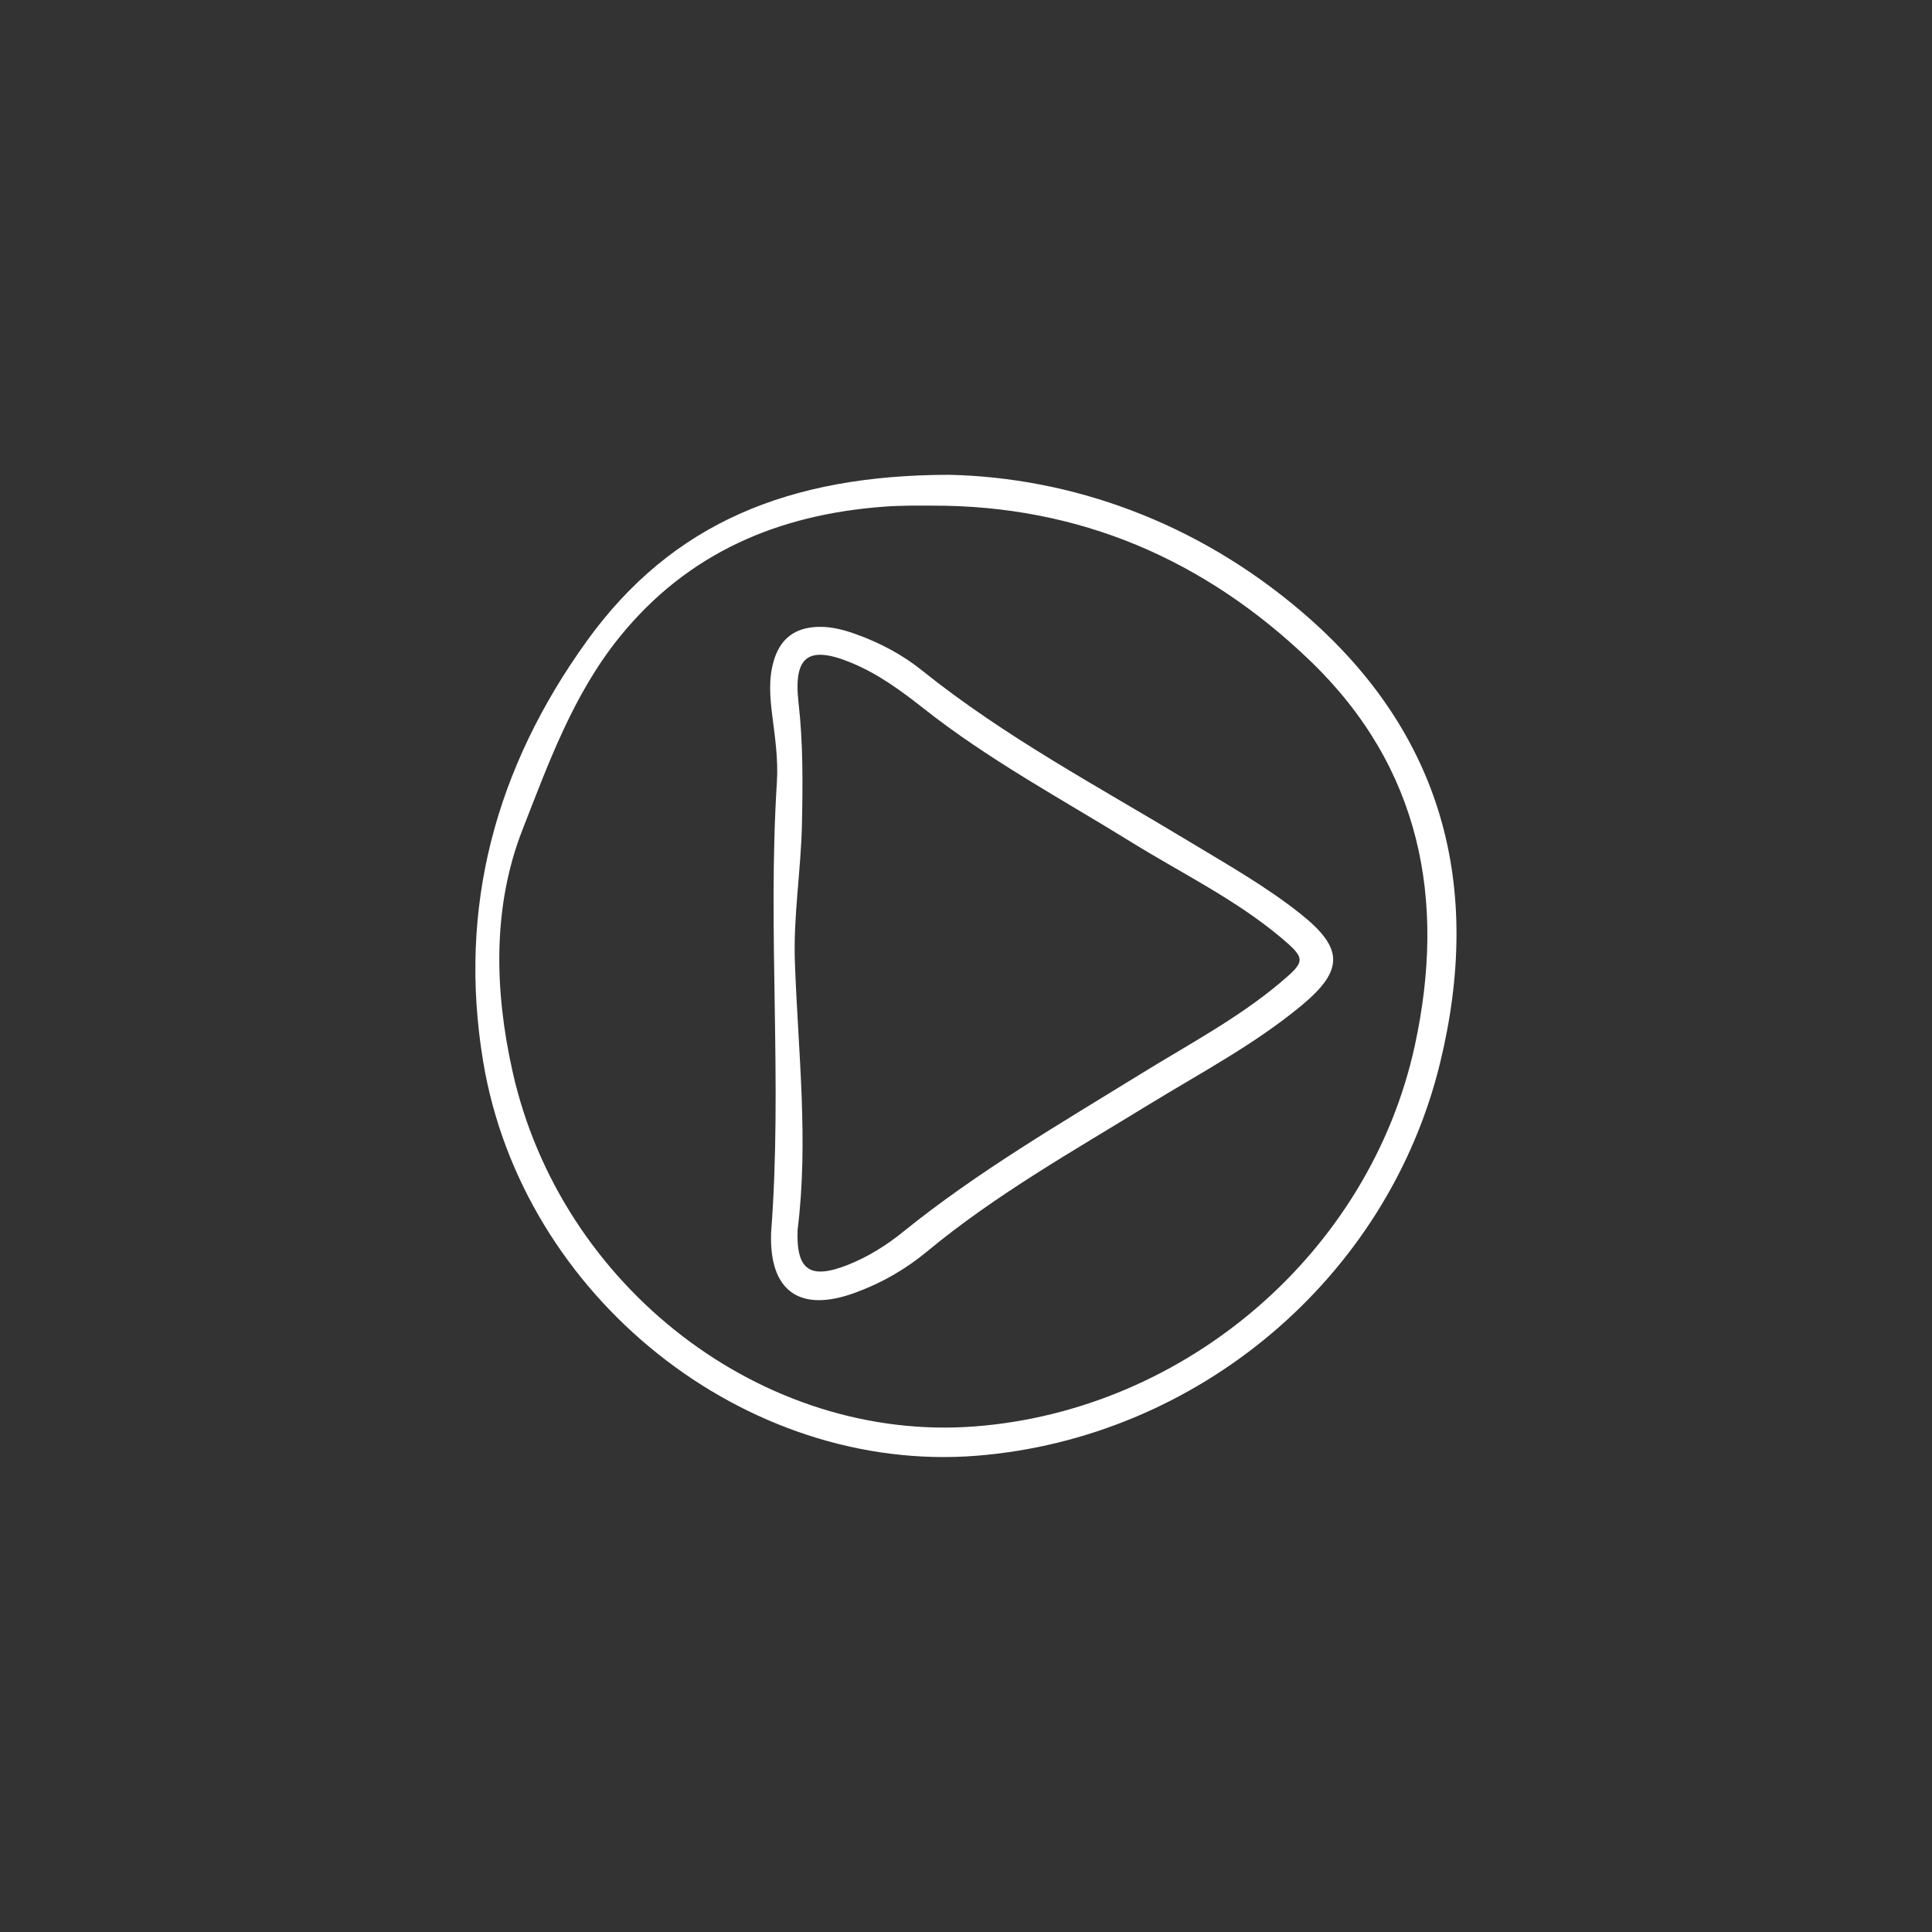 <?xml version="1.0" encoding="utf-8"?>
<!-- Generator: Adobe Illustrator 24.0.3, SVG Export Plug-In . SVG Version: 6.00 Build 0)  -->
<svg version="1.1" id="Livello_1" xmlns="http://www.w3.org/2000/svg" xmlns:xlink="http://www.w3.org/1999/xlink" x="0px" y="0px"
	 viewBox="0 0 2267.7 2267.7" style="enable-background:new 0 0 2267.7 2267.7;" xml:space="preserve">
<rect x="0" y="0" width="2267.7" height="2267.7" fill="#333333" stroke="none"/>
<style type="text/css">
	.st0{fill:#FFFFFF;}
</style>
<path class="st0" d="M1114.5,557.3c141.9,3.3,289.1,54.2,414.4,161.6c165.5,141.8,211.8,322.2,161.3,529.2
	c-61.7,252.8-285.1,440-544,460.6C875,1730.2,613,1522.5,567.1,1245.9c-30-181.1,14.7-345.1,121.9-493.8
	C788.8,613.7,926.6,557.5,1114.5,557.3z M1093.7,593.5c-8.6,0-17.3-0.1-25.9,0c-10.1,0.2-20.2,0.4-30.2,1.2
	c-123.9,9.2-230.1,53.9-310.2,152.8c-54.5,67.3-83.6,148.3-114.1,226.3c-35.2,90-33.1,187.8-11.8,283.4
	c56.4,253.9,294.4,436.6,543.6,417c247.4-19.4,462.9-204.4,515.6-447.2c37-170.6,7-326.4-122.9-451.4
	C1414.4,656.9,1266.8,592.9,1093.7,593.5z"/>
<path class="st0" d="M905.1,1446.5c13.5-176.1-4.4-352.6,6.8-528.7c1.6-26-2.1-51.7-5.4-77.5c-2.7-21.5-4.6-43,1.6-64.3
	c7.5-26.1,24.7-39.4,52-40.2c16.1-0.5,31.3,3.7,46.3,9.2c27.3,10,52.9,23.6,75.4,41.6c97.6,78.5,207.8,136.9,314.3,201.3
	c44.3,26.8,89.4,52.2,130.1,84.5c50.6,40.2,51.8,66.1,1.6,107.7c-55.1,45.7-118.4,79.1-179.2,116.3
	c-88.9,54.6-180,105.8-260.8,172.8c-25,20.7-53.2,36.9-84,48.1C938.7,1541.3,902.5,1515.6,905.1,1446.5z M936.2,1443.5
	c-1.8,47.4,14.4,58.8,59.1,41.1c23.6-9.4,45.1-22.8,64.7-38.7c87.7-70.9,184.9-127.3,280.5-186.3c55.1-34,112.6-64.4,162.5-106.4
	c29.6-24.9,30.1-27.9,0.1-53.1c-53.2-44.5-115.7-74.9-174.3-111.1c-82.6-51.1-168.4-97.1-245-157.7c-26-20.5-52.8-40.1-83.7-53
	c-51-21.3-69.1-8.6-62.8,46.6c5.4,47.5,5,94.8,4,142.4c-1.1,54-10.2,107.8-8.3,161.5C936.7,1233.7,949.3,1338.4,936.2,1443.5z"/>
</svg>
